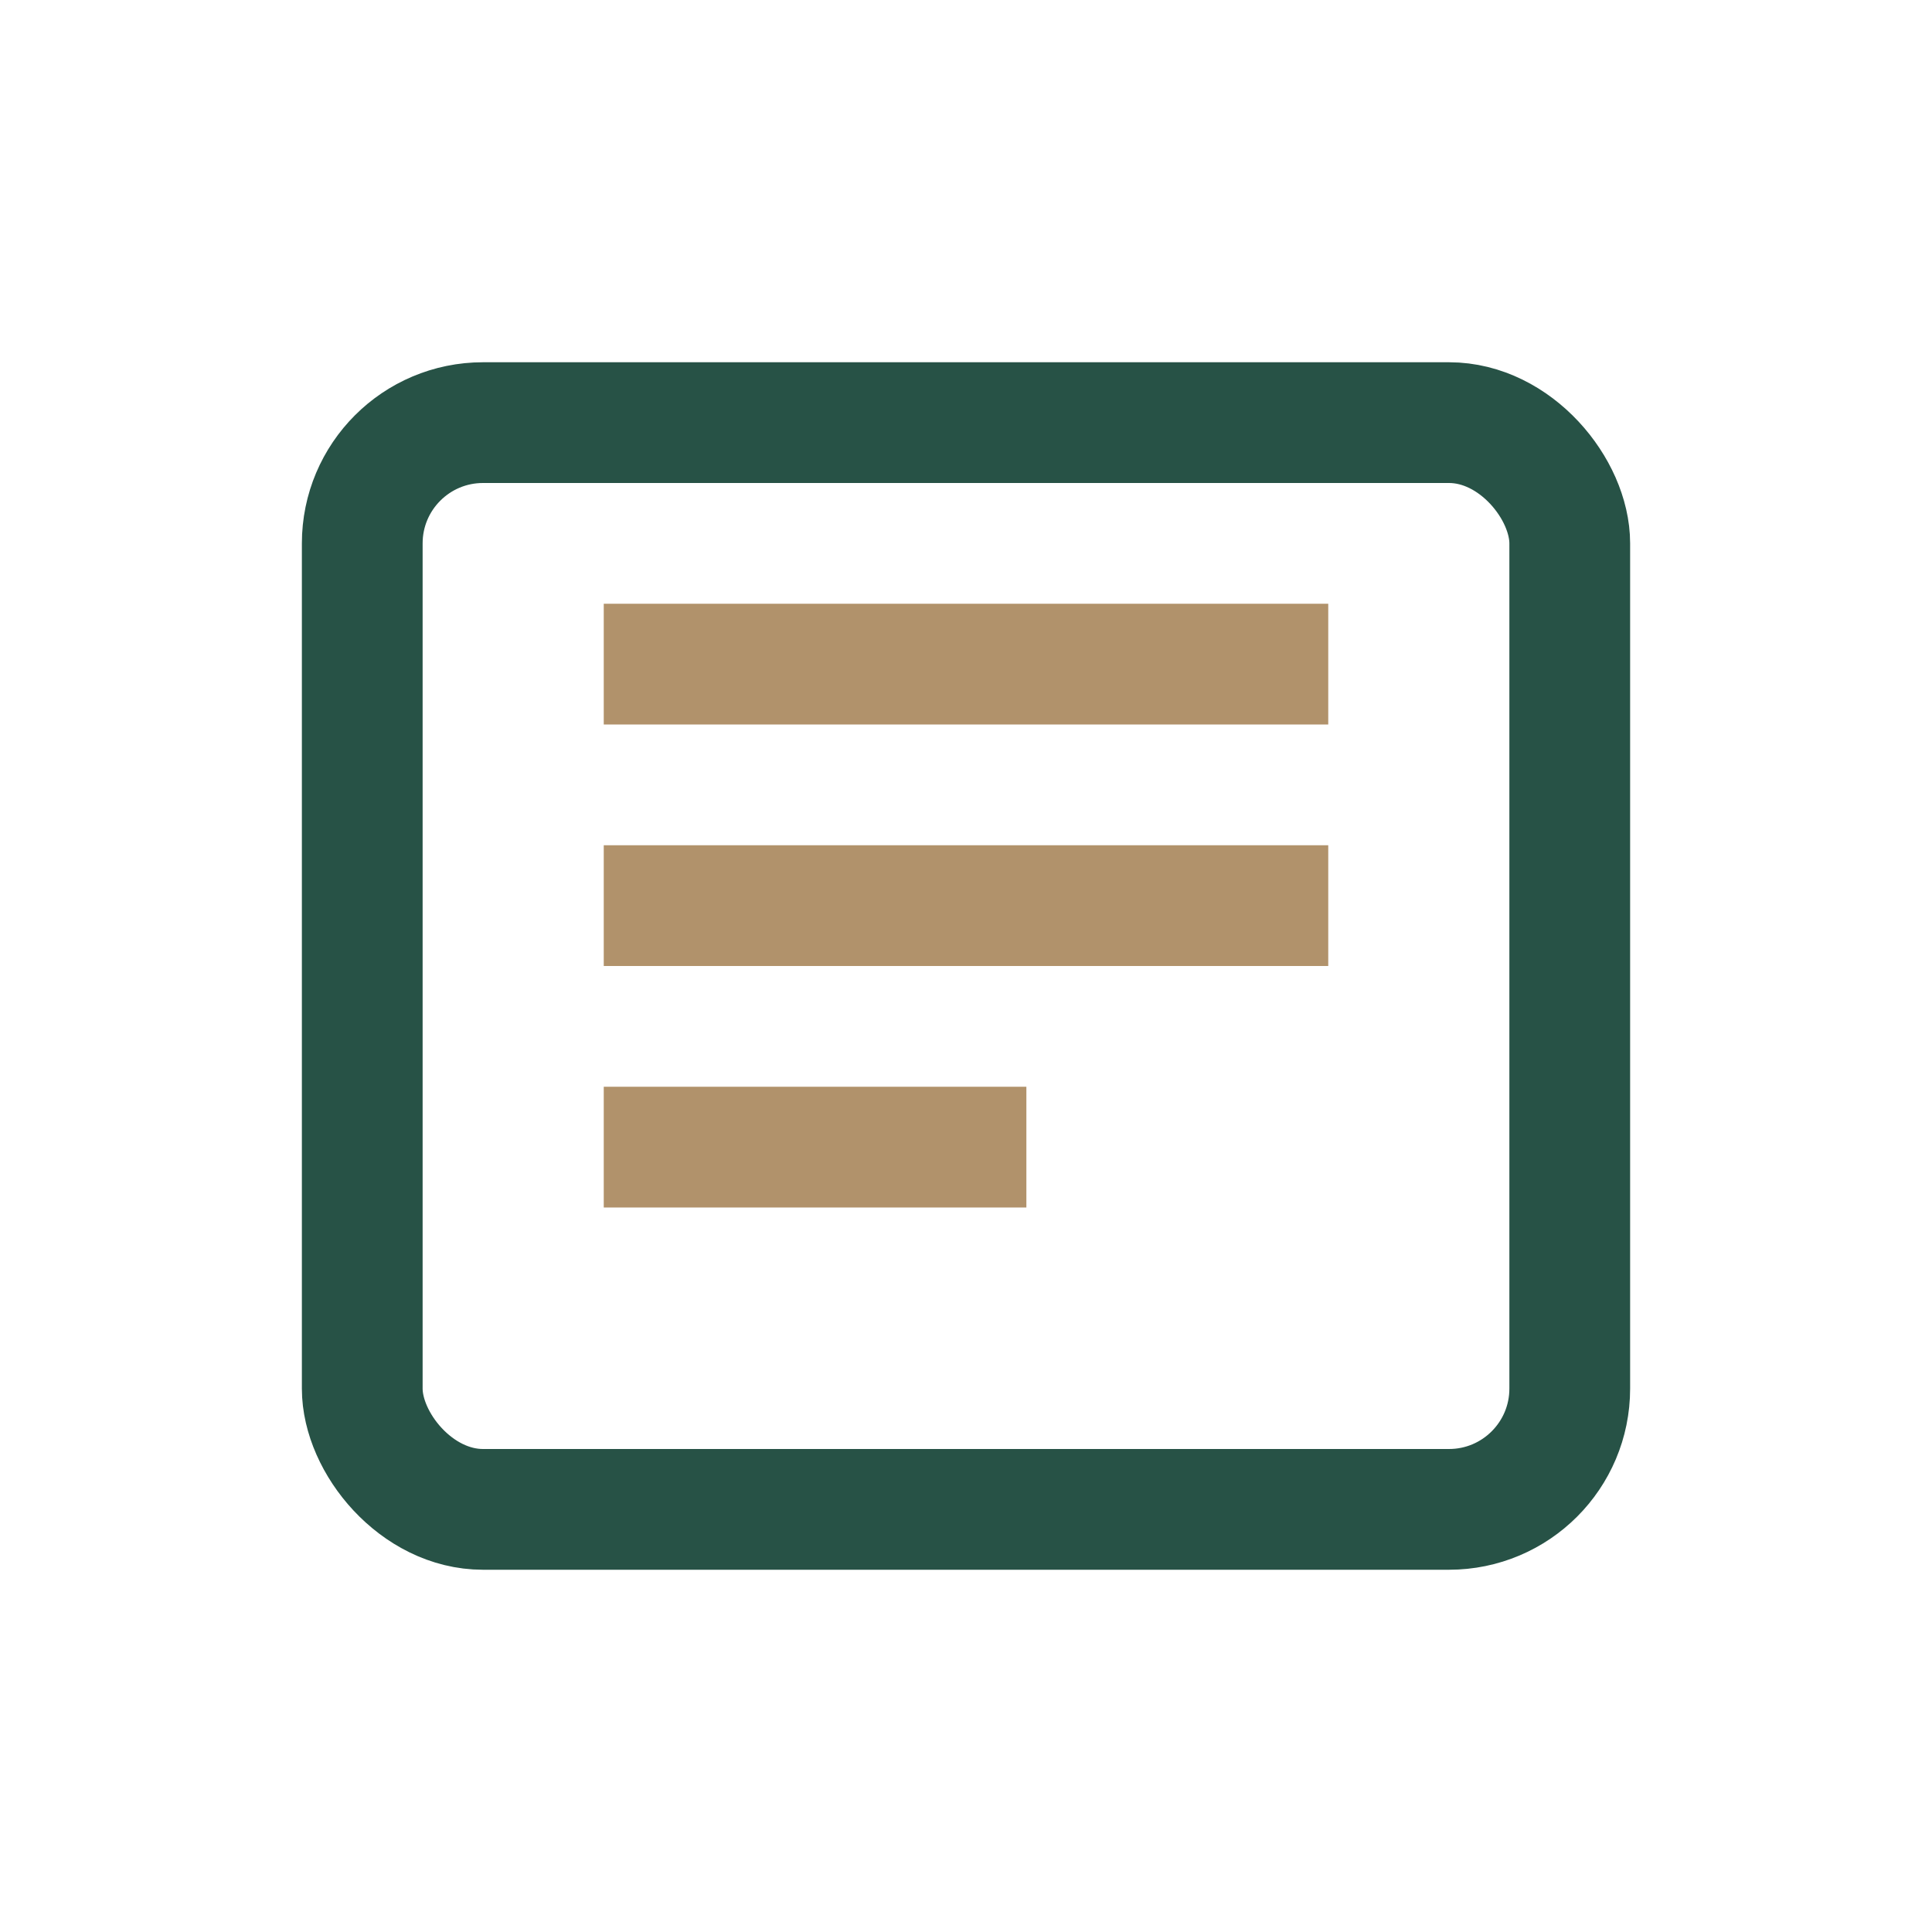 <?xml version="1.0" encoding="UTF-8"?>
<svg xmlns="http://www.w3.org/2000/svg" width="32" height="32" viewBox="0 0 32 32"><rect x="6" y="7" width="20" height="18" rx="2" fill="none" stroke="#275246" stroke-width="2"/><path d="M10 11h12m-12 4h12m-12 4h7" stroke="#B1926B" stroke-width="2"/></svg>